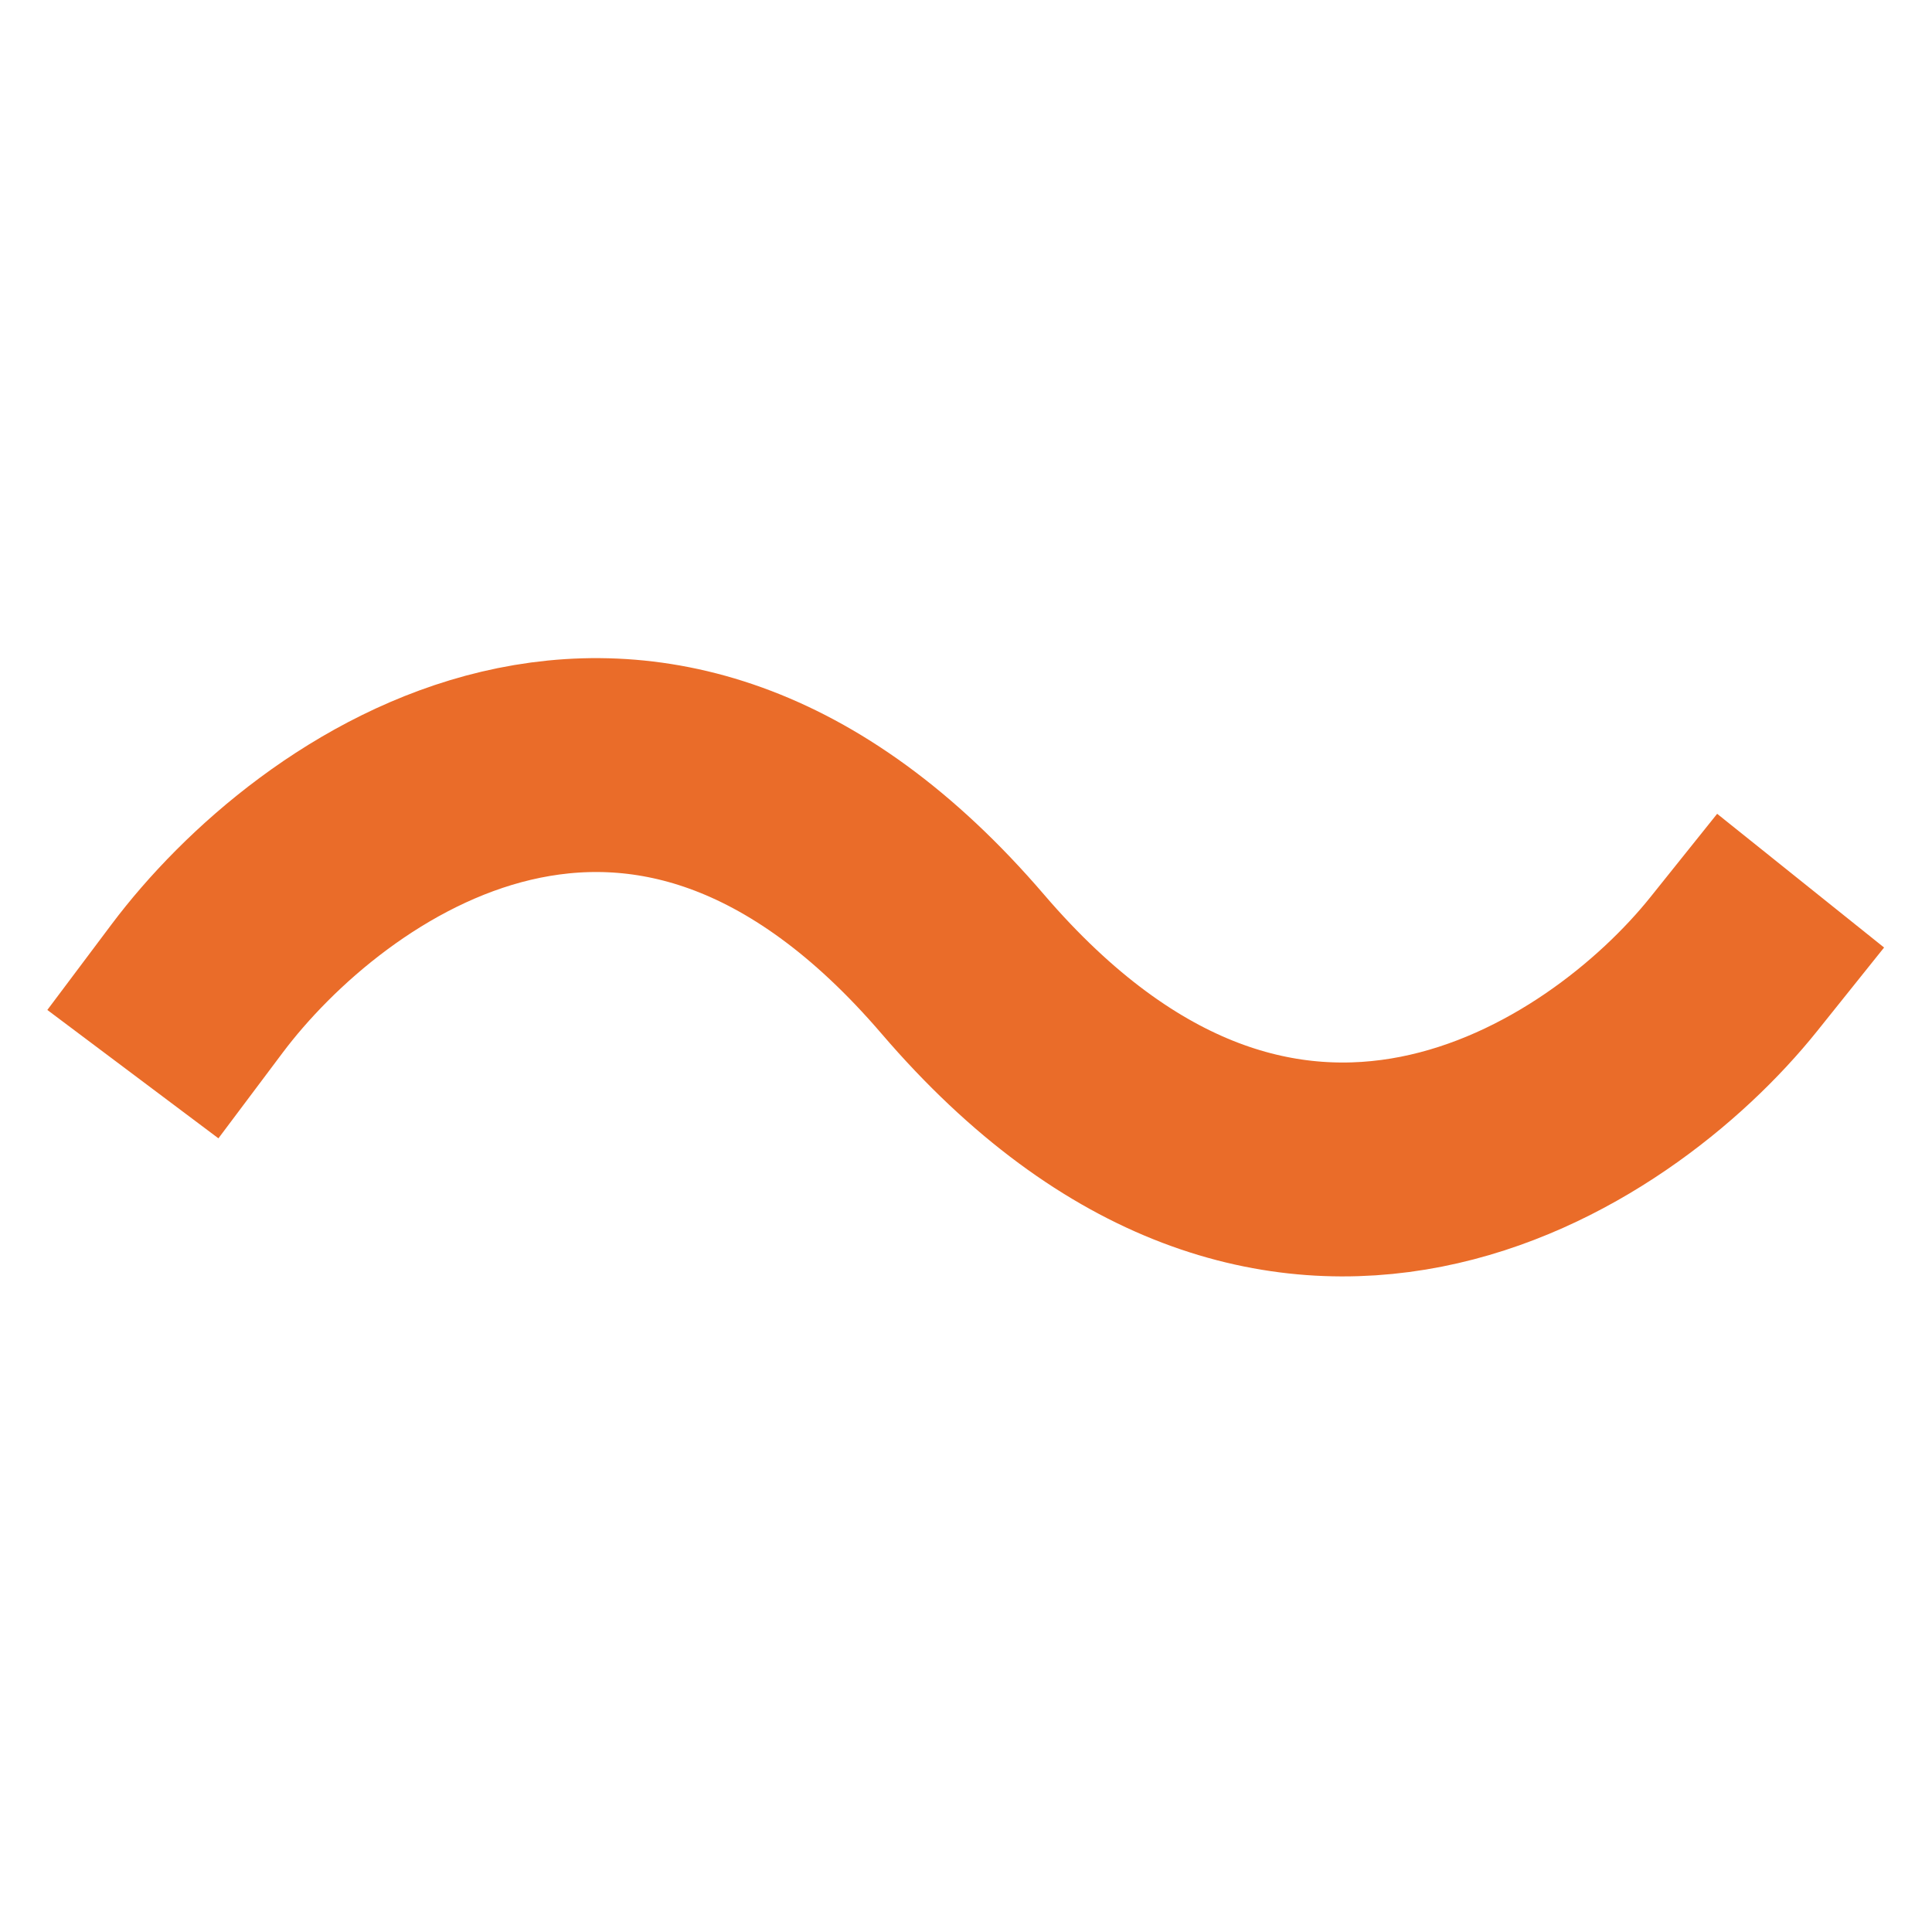 <svg width="500" height="500" viewBox="0 0 500 500" fill="none" xmlns="http://www.w3.org/2000/svg">
<path d="M448.695 249.516C416.571 289.617 331.694 345.759 249.169 249.516C166.643 153.273 82.671 213.635 51 255.847" stroke="#EA6C29" stroke-width="55.355" stroke-linecap="square"/>
</svg>
